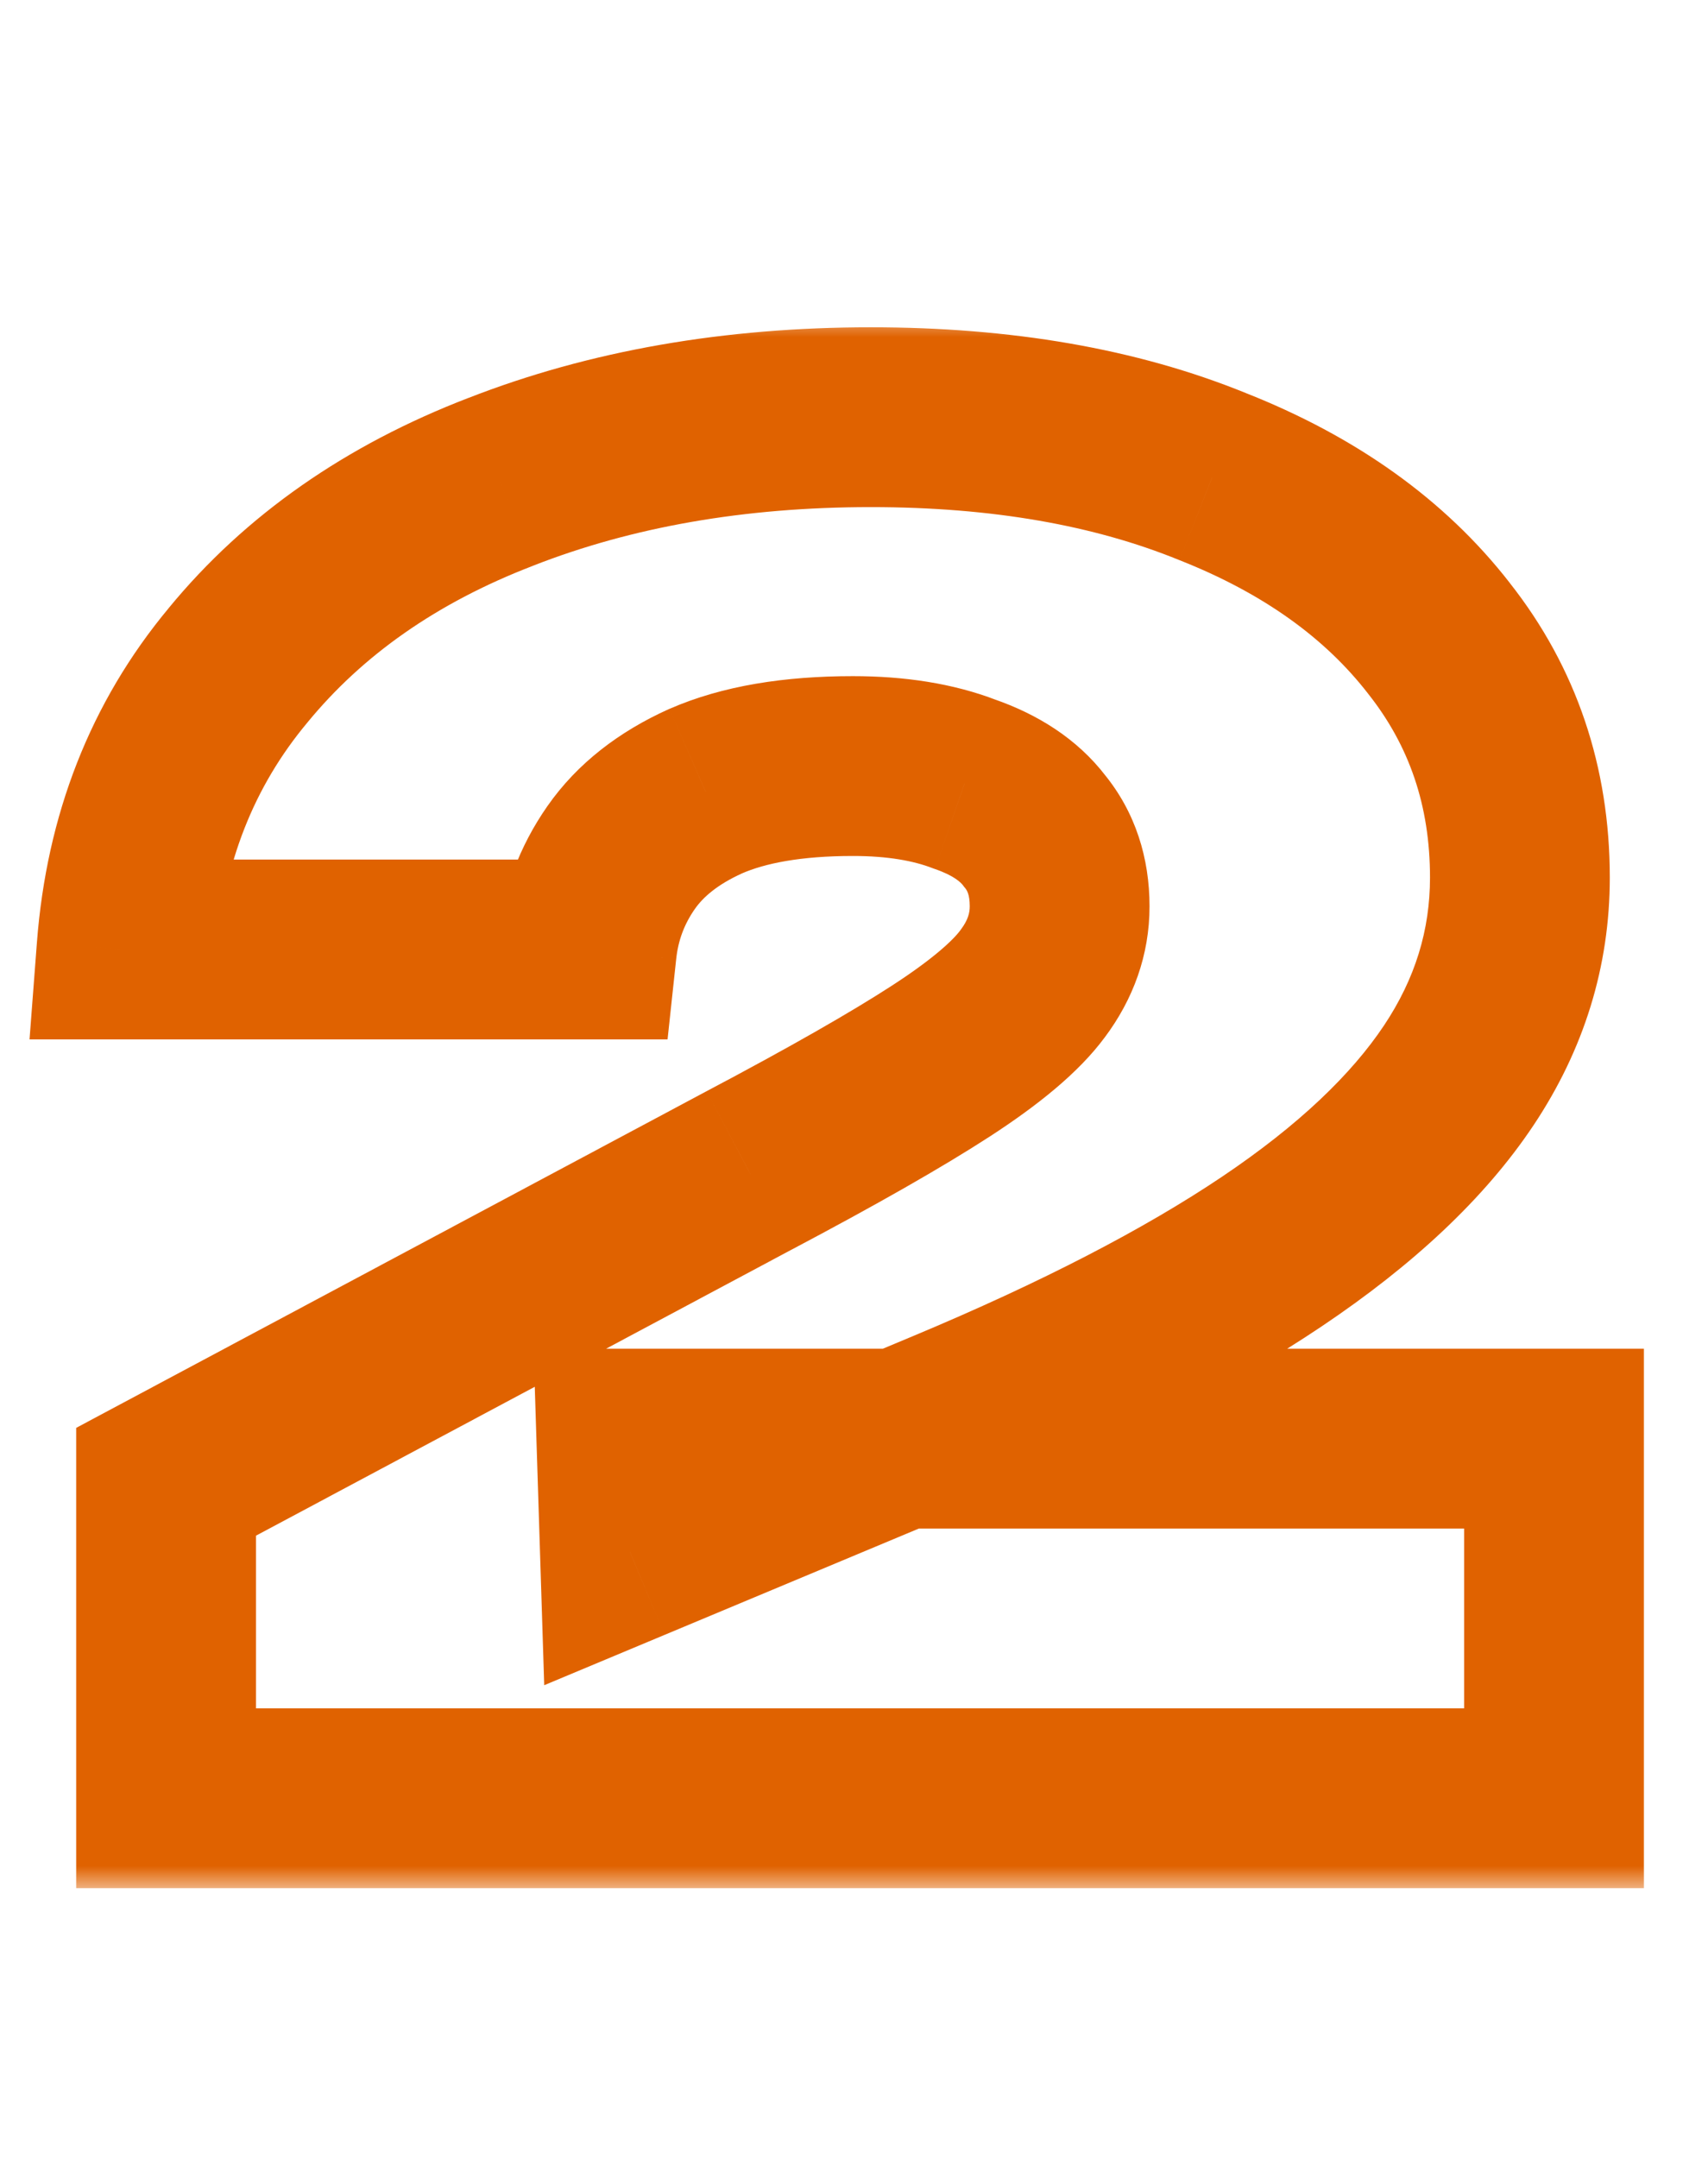 <?xml version="1.0" encoding="UTF-8"?> <svg xmlns="http://www.w3.org/2000/svg" width="38" height="48" viewBox="0 0 38 48" fill="none"> <rect width="38" height="48" fill="white"></rect> <mask id="path-1-outside-1_0_1" maskUnits="userSpaceOnUse" x="0" y="7" width="37" height="35" fill="black"> <rect fill="white" y="7" width="37" height="35"></rect> <path d="M2.815 21.12C3.002 18.667 3.829 16.56 5.295 14.8C6.762 13.013 8.709 11.653 11.135 10.72C13.589 9.76 16.335 9.28 19.375 9.28C22.282 9.28 24.815 9.72 26.975 10.6C29.135 11.453 30.815 12.653 32.015 14.2C33.215 15.72 33.815 17.493 33.815 19.52C33.815 21.093 33.362 22.56 32.455 23.92C31.549 25.28 30.162 26.587 28.295 27.84C26.429 29.093 24.029 30.333 21.095 31.56L14.015 34.52L13.935 32H34.575V40H3.695V32.96L16.655 26.04C18.522 25.053 19.949 24.24 20.935 23.6C21.922 22.96 22.602 22.387 22.975 21.88C23.375 21.347 23.575 20.773 23.575 20.16C23.575 19.493 23.389 18.933 23.015 18.48C22.669 18.027 22.149 17.68 21.455 17.44C20.762 17.173 19.935 17.04 18.975 17.04C17.642 17.04 16.549 17.227 15.695 17.6C14.869 17.973 14.242 18.467 13.815 19.08C13.389 19.693 13.135 20.373 13.055 21.12H2.815Z"></path> </mask> <path d="M2.815 21.12L0.821 20.968L0.657 23.12H2.815V21.12ZM5.295 14.8L6.832 16.08L6.836 16.075L6.841 16.069L5.295 14.8ZM11.135 10.72L11.853 12.587L11.864 12.582L11.135 10.72ZM26.975 10.6L26.221 12.452L26.231 12.456L26.241 12.46L26.975 10.6ZM32.015 14.2L30.435 15.426L30.44 15.433L30.445 15.439L32.015 14.2ZM32.455 23.92L34.119 25.029L34.119 25.029L32.455 23.92ZM28.295 27.84L27.18 26.18L27.18 26.18L28.295 27.84ZM21.095 31.56L21.867 33.405L21.867 33.405L21.095 31.56ZM14.015 34.52L12.016 34.584L12.108 37.485L14.787 36.365L14.015 34.52ZM13.935 32V30H11.871L11.936 32.063L13.935 32ZM34.575 32H36.575V30H34.575V32ZM34.575 40V42H36.575V40H34.575ZM3.695 40H1.695V42H3.695V40ZM3.695 32.96L2.753 31.196L1.695 31.761V32.96H3.695ZM16.655 26.04L15.721 24.272L15.713 24.276L16.655 26.04ZM20.935 23.6L19.847 21.922L19.847 21.922L20.935 23.6ZM22.975 21.88L21.375 20.68L21.37 20.687L21.365 20.694L22.975 21.88ZM23.015 18.48L21.427 19.695L21.448 19.724L21.471 19.751L23.015 18.48ZM21.455 17.44L20.737 19.307L20.769 19.319L20.801 19.33L21.455 17.44ZM15.695 17.6L14.894 15.768L14.883 15.772L14.872 15.777L15.695 17.6ZM13.055 21.12V23.12H14.852L15.044 21.333L13.055 21.12ZM4.81 21.272C4.967 19.201 5.651 17.497 6.832 16.08L3.759 13.52C2.006 15.623 1.037 18.133 0.821 20.968L4.81 21.272ZM6.841 16.069C8.062 14.582 9.709 13.412 11.853 12.587L10.417 8.853C7.709 9.895 5.462 11.445 3.749 13.531L6.841 16.069ZM11.864 12.582C14.052 11.726 16.547 11.28 19.375 11.28V7.28C16.124 7.28 13.125 7.794 10.406 8.858L11.864 12.582ZM19.375 11.28C22.085 11.28 24.351 11.691 26.221 12.452L27.73 8.748C25.279 7.749 22.479 7.28 19.375 7.28V11.28ZM26.241 12.46C28.13 13.206 29.493 14.211 30.435 15.426L33.596 12.974C32.138 11.095 30.141 9.7 27.71 8.74L26.241 12.46ZM30.445 15.439C31.353 16.589 31.815 17.921 31.815 19.52H35.815C35.815 17.066 35.077 14.851 33.585 12.961L30.445 15.439ZM31.815 19.52C31.815 20.683 31.488 21.766 30.791 22.811L34.119 25.029C35.236 23.354 35.815 21.504 35.815 19.52H31.815ZM30.791 22.811C30.073 23.887 28.906 25.021 27.18 26.18L29.41 29.5C31.418 28.152 33.024 26.672 34.119 25.029L30.791 22.811ZM27.18 26.18C25.456 27.337 23.182 28.52 20.324 29.715L21.867 33.405C24.875 32.147 27.401 30.849 29.41 29.5L27.18 26.18ZM20.324 29.715L13.244 32.675L14.787 36.365L21.867 33.405L20.324 29.715ZM16.014 34.456L15.934 31.936L11.936 32.063L12.016 34.584L16.014 34.456ZM13.935 34H34.575V30H13.935V34ZM32.575 32V40H36.575V32H32.575ZM34.575 38H3.695V42H34.575V38ZM5.695 40V32.96H1.695V40H5.695ZM4.637 34.724L17.597 27.804L15.713 24.276L2.753 31.196L4.637 34.724ZM17.59 27.808C19.475 26.812 20.963 25.966 22.024 25.278L19.847 21.922C18.934 22.514 17.569 23.295 15.721 24.272L17.59 27.808ZM22.024 25.278C23.068 24.6 23.994 23.869 24.585 23.066L21.365 20.694C21.21 20.904 20.776 21.32 19.847 21.922L22.024 25.278ZM24.575 23.08C25.211 22.232 25.575 21.244 25.575 20.16H21.575C21.575 20.302 21.54 20.461 21.375 20.68L24.575 23.08ZM25.575 20.16C25.575 19.096 25.267 18.068 24.559 17.209L21.471 19.751C21.51 19.799 21.575 19.891 21.575 20.16H25.575ZM24.604 17.265C23.959 16.422 23.069 15.882 22.11 15.55L20.801 19.33C21.229 19.478 21.378 19.631 21.427 19.695L24.604 17.265ZM22.173 15.573C21.195 15.197 20.113 15.04 18.975 15.04V19.04C19.758 19.04 20.329 19.15 20.737 19.307L22.173 15.573ZM18.975 15.04C17.476 15.04 16.084 15.247 14.894 15.768L16.497 19.432C17.013 19.206 17.808 19.04 18.975 19.04V15.04ZM14.872 15.777C13.787 16.267 12.847 16.97 12.174 17.938L15.457 20.222C15.637 19.963 15.951 19.679 16.518 19.423L14.872 15.777ZM12.174 17.938C11.554 18.828 11.182 19.828 11.067 20.907L15.044 21.333C15.088 20.919 15.223 20.558 15.457 20.222L12.174 17.938ZM13.055 19.12H2.815V23.12H13.055V19.12Z" fill="#E06200" mask="url(#path-1-outside-1_0_1)"></path> </svg> 